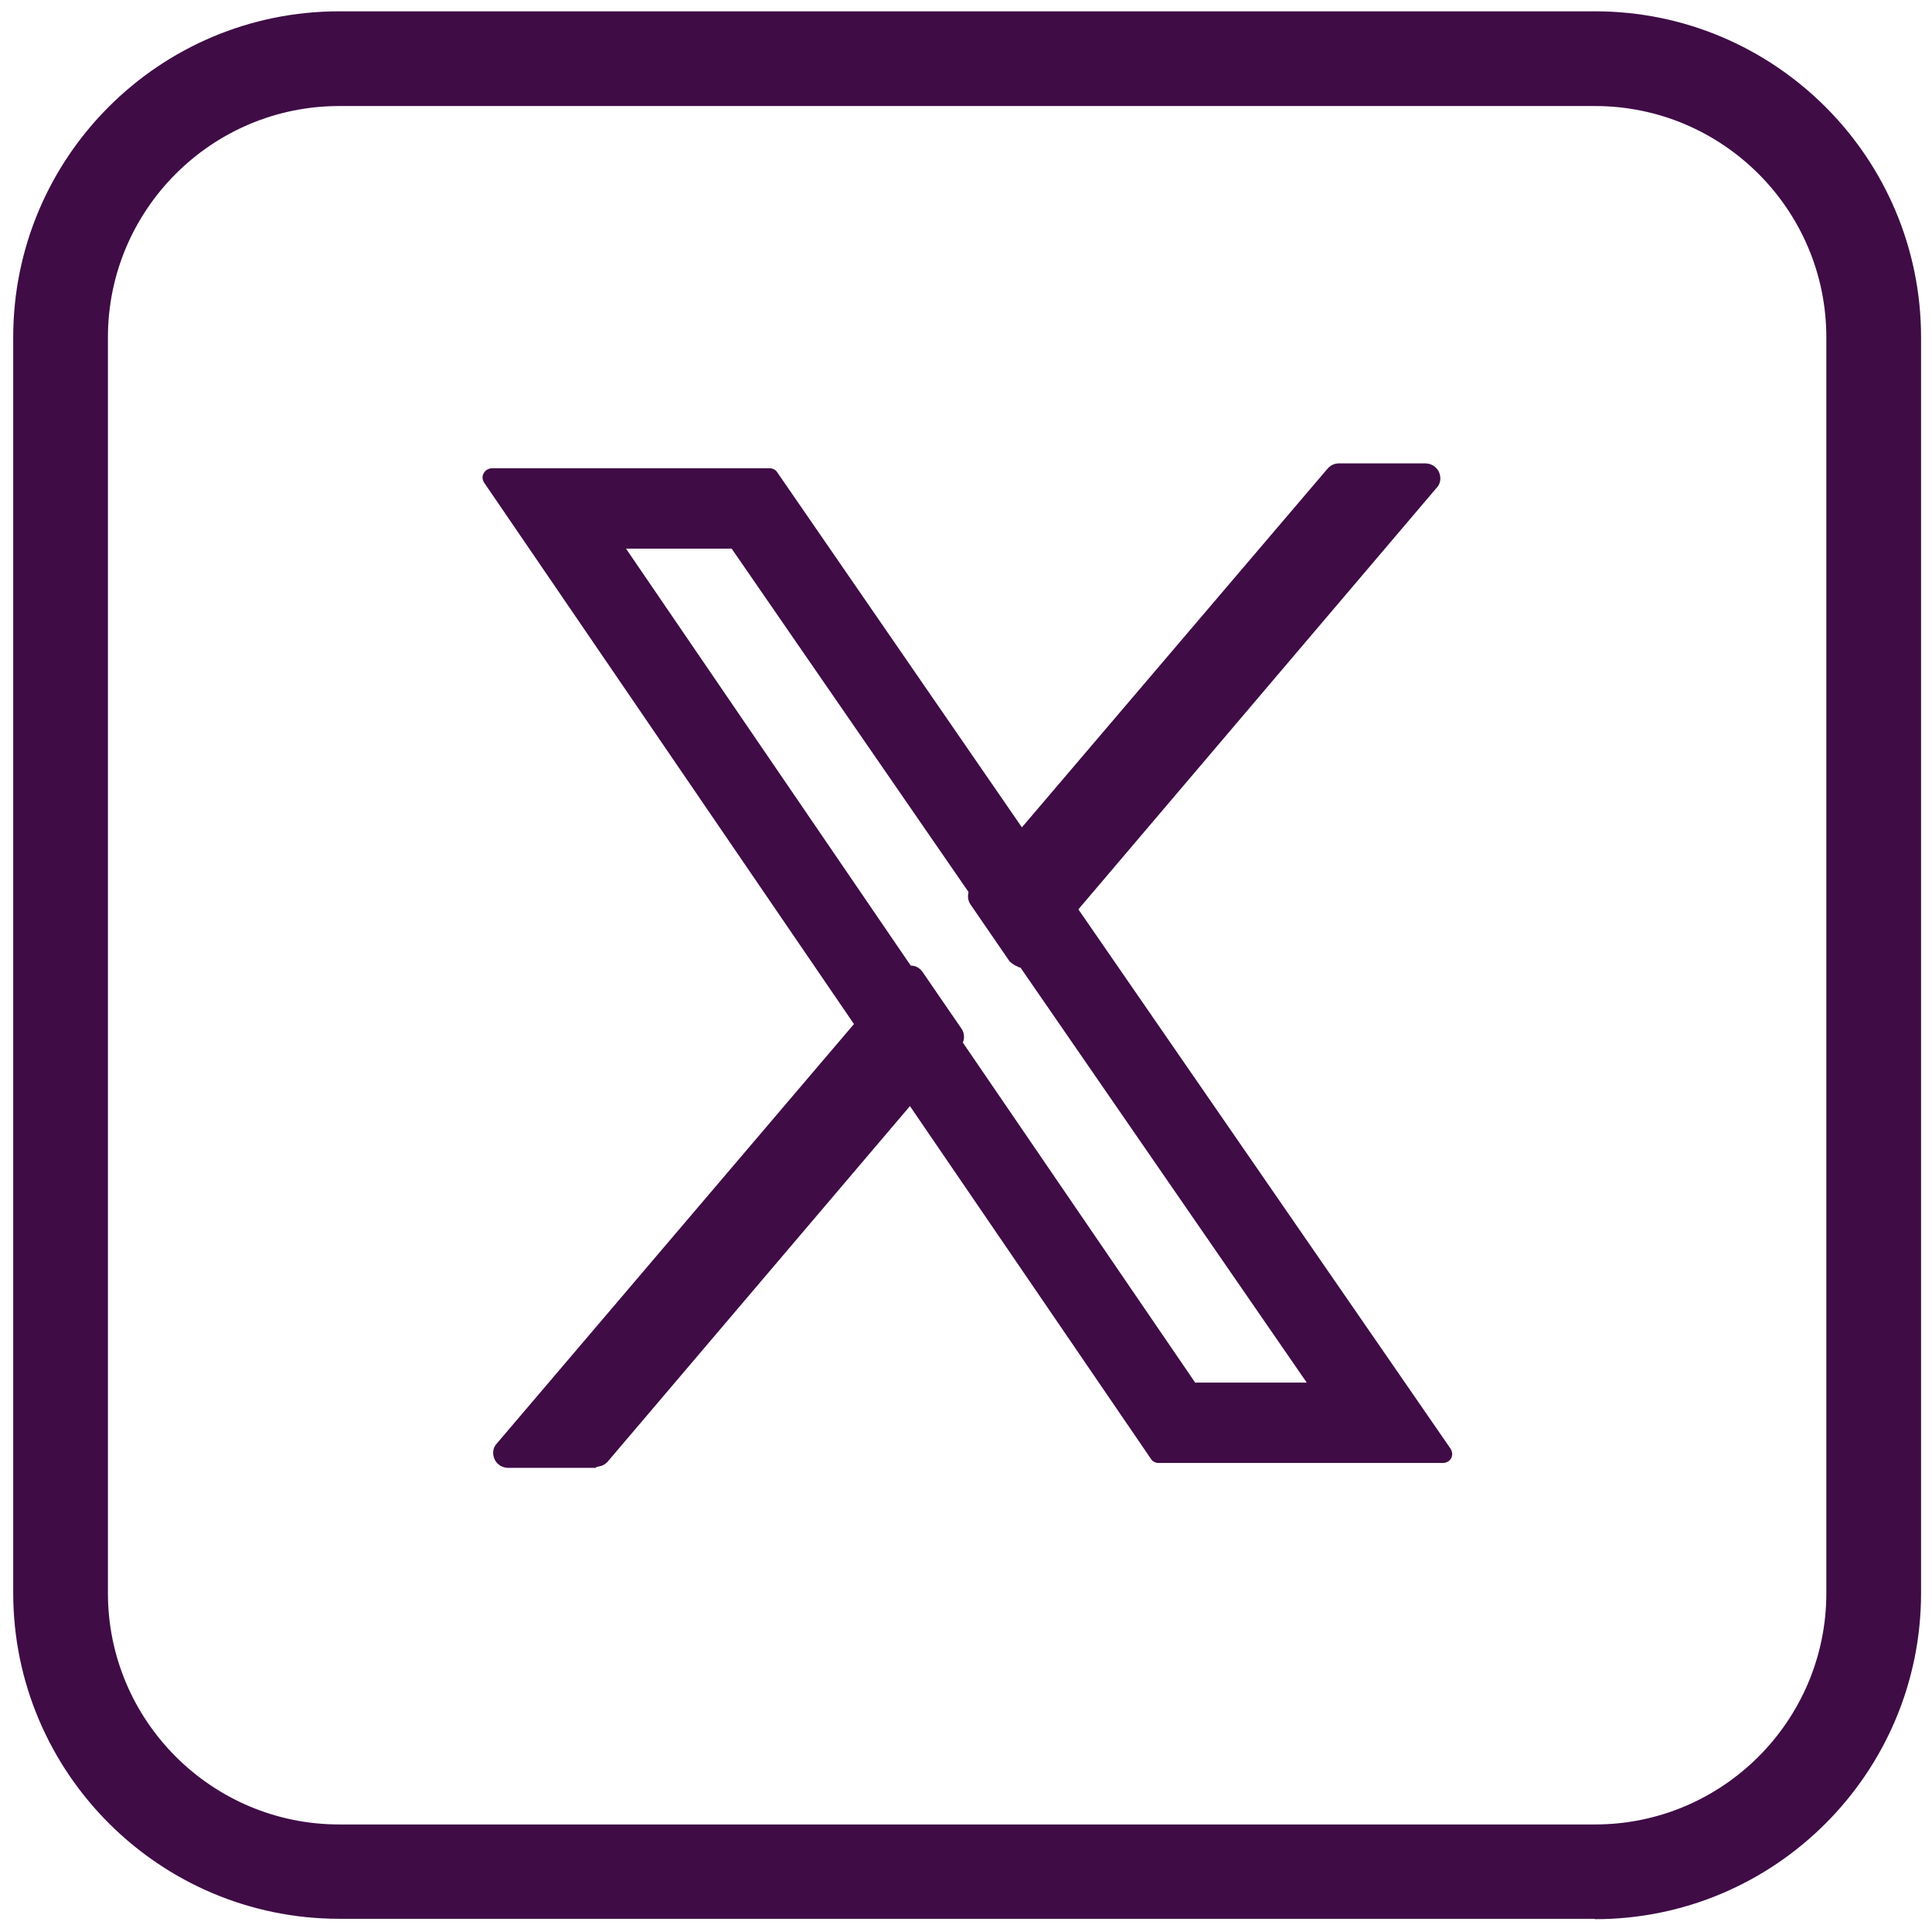 <?xml version="1.0" encoding="UTF-8"?>
<svg id="Layer_1" xmlns="http://www.w3.org/2000/svg" version="1.1" viewBox="0 0 512 512">
  <!-- Generator: Adobe Illustrator 29.1.0, SVG Export Plug-In . SVG Version: 2.1.0 Build 142)  -->
  <defs>
    <style>
      .st0 {
        fill: #3f0c46;
      }
    </style>
  </defs>
  <g>
    <g>
      <path class="st0" d="M422.6,504.6H89.9c-45.5,0-82.4-36.9-82.4-82.4V89.4C7.4,44,44.5,6.9,89.9,6.9h332.8c45.5,0,82.4,36.9,82.4,82.4v332.8c0,45.5-36.9,82.4-82.4,82.4ZM89.9,24.2c-36,0-65.2,29.3-65.2,65.2v332.8c0,36,29.3,65.2,65.2,65.2h332.8c36,0,65.2-29.3,65.2-65.2V89.4c0-36-29.3-65.2-65.2-65.2H89.9Z"/>
      <path class="st0" d="M422.6,507H89.9c-46.8,0-84.9-38.1-84.9-84.9V89.4C5,42.6,43.1,4.5,89.9,4.5h332.8c46.8,0,84.9,38.1,84.9,84.9v332.8c0,46.8-38.1,84.9-84.9,84.9ZM89.9,9.4C45.8,9.4,9.9,45.3,9.9,89.4v332.8c0,44.1,35.9,80,80,80h332.8c44.1,0,80-35.9,80-80V89.4c0-44.1-35.9-80-80-80H89.9ZM422.6,489.9H89.9c-37.3,0-67.7-30.4-67.7-67.7V89.5c0-37.1,30-67.3,67-67.7.2,0,.5-.1.7-.1h332.8c37.3,0,67.7,30.4,67.7,67.7v332.9c0,37.3-30.4,67.7-67.7,67.7ZM90.6,26.6c-.2,0-.5,0-.7,0-34.6,0-62.8,28.2-62.8,62.8v332.8c0,34.6,28.2,62.8,62.8,62.8h332.8c34.6,0,62.8-28.2,62.8-62.8V89.4c0-34.6-28.2-62.8-62.8-62.8H90.6Z"/>
    </g>
    <g>
      <path class="st0" d="M422.6,506H89.9c-46.3,0-83.9-37.6-83.9-83.9V89.4C6,43.1,43.6,5.5,89.9,5.5h332.8c46.3,0,83.9,37.6,83.9,83.9v332.8c0,46.3-37.6,83.9-83.9,83.9ZM89.9,8.4C45.3,8.4,8.9,44.8,8.9,89.4v332.8c0,44.6,36.4,81,81,81h332.8c44.6,0,81-36.4,81-81V89.4c0-44.6-36.4-81-81-81H89.9ZM422.6,488.8H89.9c-36.7,0-66.7-29.9-66.7-66.7V89.4c0-36.7,29.9-66.7,66.7-66.7h332.8c36.7,0,66.7,29.9,66.7,66.7v332.8c0,36.7-29.9,66.7-66.7,66.7h0ZM89.9,25.7c-35.2,0-63.8,28.6-63.8,63.8v332.8c0,35.2,28.6,63.8,63.8,63.8h332.8c35.2,0,63.8-28.6,63.8-63.8V89.4c0-35.2-28.6-63.8-63.8-63.8H89.9Z"/>
      <path class="st0" d="M422.6,508.5H89.9c-47.6,0-86.4-38.7-86.4-86.4V89.4C3.5,41.7,42.2,3,89.9,3h332.8c47.6,0,86.4,38.7,86.4,86.4v332.8c0,47.6-38.7,86.4-86.4,86.4ZM89.9,10.9C46.6,10.9,11.4,46.1,11.4,89.4v332.8c0,43.3,35.2,78.5,78.5,78.5h332.8c43.3,0,78.5-35.2,78.5-78.5V89.4c0-43.3-35.2-78.5-78.5-78.5H89.9ZM422.6,491.3c-.2,0-.5,0-.7,0H89.9c-38.1,0-69.2-31-69.2-69.2V89.4c0-38.1,31-69.2,69.2-69.2h332.8c38.1,0,69.2,31,69.2,69.2v332.8c0,38.1-31,69.2-69.2,69.2ZM90.6,28.1c-.2,0-.5,0-.7,0-33.8,0-61.3,27.5-61.3,61.3v332.8c0,33.8,27.5,61.3,61.3,61.3h332.8c33.8,0,61.3-27.5,61.3-61.3V89.4c0-33.8-27.5-61.3-61.3-61.3H90.6Z"/>
    </g>
  </g>
  <g>
    <g>
      <path class="st0" d="M281.7,239.5l-10.3-14.9-67.6-98.1h-73.6l100,146.4,10.3,15.1,66.4,97.2h75.2l-100.4-145.6h0ZM251.6,275l-10.3-15-80-117h33.9l65.2,94.6,10.3,15,80.3,116.3h-35.4l-64.1-93.7v-.2Z"/>
      <path class="st0" d="M382.2,387.7h-75.2c-.8,0-1.6-.4-2-1.1l-66.4-97.2-10.3-15.1-100-146.4c-.5-.8-.6-1.7-.1-2.5.4-.8,1.3-1.3,2.2-1.3h73.6c.8,0,1.6.4,2,1.1l67.6,98.1,10.3,14.9c.1.1.2.3.3.5l100.2,145.2c.5.8.6,1.7.2,2.5-.4.8-1.3,1.3-2.2,1.3ZM308.3,382.7h69.2l-97.8-141.8c0-.1-.2-.3-.2-.5l-10.1-14.6-66.9-97h-67.6l97.4,142.6,10.3,15.1,65.7,96.1ZM351,371.3h-35.4c-.8,0-1.6-.4-2-1.1l-64.1-93.7c-.1-.2-.2-.4-.3-.7l-10-14.6-80-117c-.5-.8-.6-1.7-.1-2.5s1.3-1.3,2.2-1.3h33.9c.8,0,1.6.4,2,1.1l65.2,94.6,10.3,15,80.3,116.3c.5.8.6,1.7.2,2.5-.4.8-1.3,1.3-2.2,1.3ZM316.9,366.4h29.4l-77.6-112.5-10.3-15-64.5-93.5h-28l77.3,113.2,10.3,15c.1.2.3.4.3.7l63,92.2Z"/>
    </g>
    <g>
      <g>
        <g>
          <polygon class="st0" points="241.3 259.8 251.6 275 240.6 287.8 158 385.1 134.7 385.1 230.3 272.8 241.3 259.8"/>
          <path class="st0" d="M158,387.6h-23.3c-1,0-1.8-.6-2.2-1.4s-.3-1.9.4-2.6l95.6-112.3,11-13c.5-.6,1.2-.9,2-.9.8,0,1.5.4,1.9,1.1l10.3,15.1c.6.9.6,2.1-.2,3l-11,12.9-82.6,97.3c-.5.5-1.2.9-1.9.9ZM140,382.6h16.8l81.9-96.4,9.8-11.4-7.4-10.9-8.9,10.5-92.2,108.3Z"/>
        </g>
        <g>
          <path class="st0" d="M158,386.6h-23.3c-.6,0-1.1-.3-1.4-.9s-.2-1.2.2-1.6l106.7-125.3c.3-.4.7-.5,1.2-.5s.9.3,1.2.7l10.3,15c.4.6.3,1.3,0,1.8l-93.6,110.1c-.3.3-.7.5-1.1.5h-.2ZM137.8,383.6h19.5l92.5-108.8-8.5-12.6-103.4,121.3h0Z"/>
          <path class="st0" d="M158,389h-23.3c-1.5,0-2.9-.8-3.6-2.2-.7-1.5-.5-3.2.6-4.3l106.6-125.2c.7-.9,1.8-1.4,3.1-1.4s2.3.6,3.1,1.7c0,0,0,0,0,0l10.3,15c.9,1.3.9,3,0,4.4,0,.1-.1.2-.2.3l-93.6,110.1c0,0,0,0-.1.1-.6.6-1.3,1-2.1,1.1-.3.1-.6.2-.9.2ZM135.2,385.9s0,0,0,0c0,0,0,0,0,0ZM143.1,381.2h13l90.5-106.5-5.7-8.4-97.8,114.8Z"/>
        </g>
      </g>
      <g>
        <g>
          <polygon class="st0" points="377.8 126.4 281.7 239.5 270.7 252.4 260.4 237.3 271.4 224.5 354.9 126.4 377.8 126.4"/>
          <path class="st0" d="M270.7,254.8s0,0-.1,0c-.8,0-1.5-.4-1.9-1.1l-10.3-15c-.6-.9-.6-2.1.2-3l11-12.9,83.5-98.1c.5-.5,1.2-.9,1.9-.9h22.9c1,0,1.8.6,2.2,1.4.4.9.3,1.9-.4,2.6l-96.1,113.1-11,12.9c-.5.5-1.2.9-1.9.9ZM263.5,237.5l7.4,10.8,8.9-10.4,92.6-109h-16.4l-82.8,97.2-9.8,11.4Z"/>
        </g>
        <g>
          <path class="st0" d="M270.7,253.8h0c-.5,0-.9-.3-1.2-.6l-10.3-15c-.4-.6-.3-1.3,0-1.8l94.5-110.9c.3-.3.7-.5,1.1-.5h22.9c.6,0,1.1.3,1.4.9s.2,1.2-.2,1.6l-107.1,126c-.3.3-.7.5-1.1.5h0ZM262.3,237.4l8.6,12.5,103.8-122h-19.1l-93.3,109.5Z"/>
          <path class="st0" d="M270.7,256.4c-.4,0-.8,0-1.1-.3-.6-.2-1.2-.6-1.8-1.1-.1-.1-.2-.2-.3-.3l-10.3-15c-.9-1.3-.9-3,0-4.4,0-.1.1-.2.2-.3l94.5-110.9s0,0,.1-.1c.8-.8,1.8-1.2,2.8-1.2h22.9c1.5,0,2.9.8,3.6,2.2.7,1.5.5,3.2-.6,4.3l-107,125.9s0,0-.1.1c-.8.8-1.8,1.2-2.8,1.2ZM265.4,237.6l5.7,8.3,98.2-115.5h-12.6l-91.4,107.2ZM377.2,125.7s0,0,0,0c0,0,0,0,0,0Z"/>
        </g>
      </g>
    </g>
  </g>
</svg>